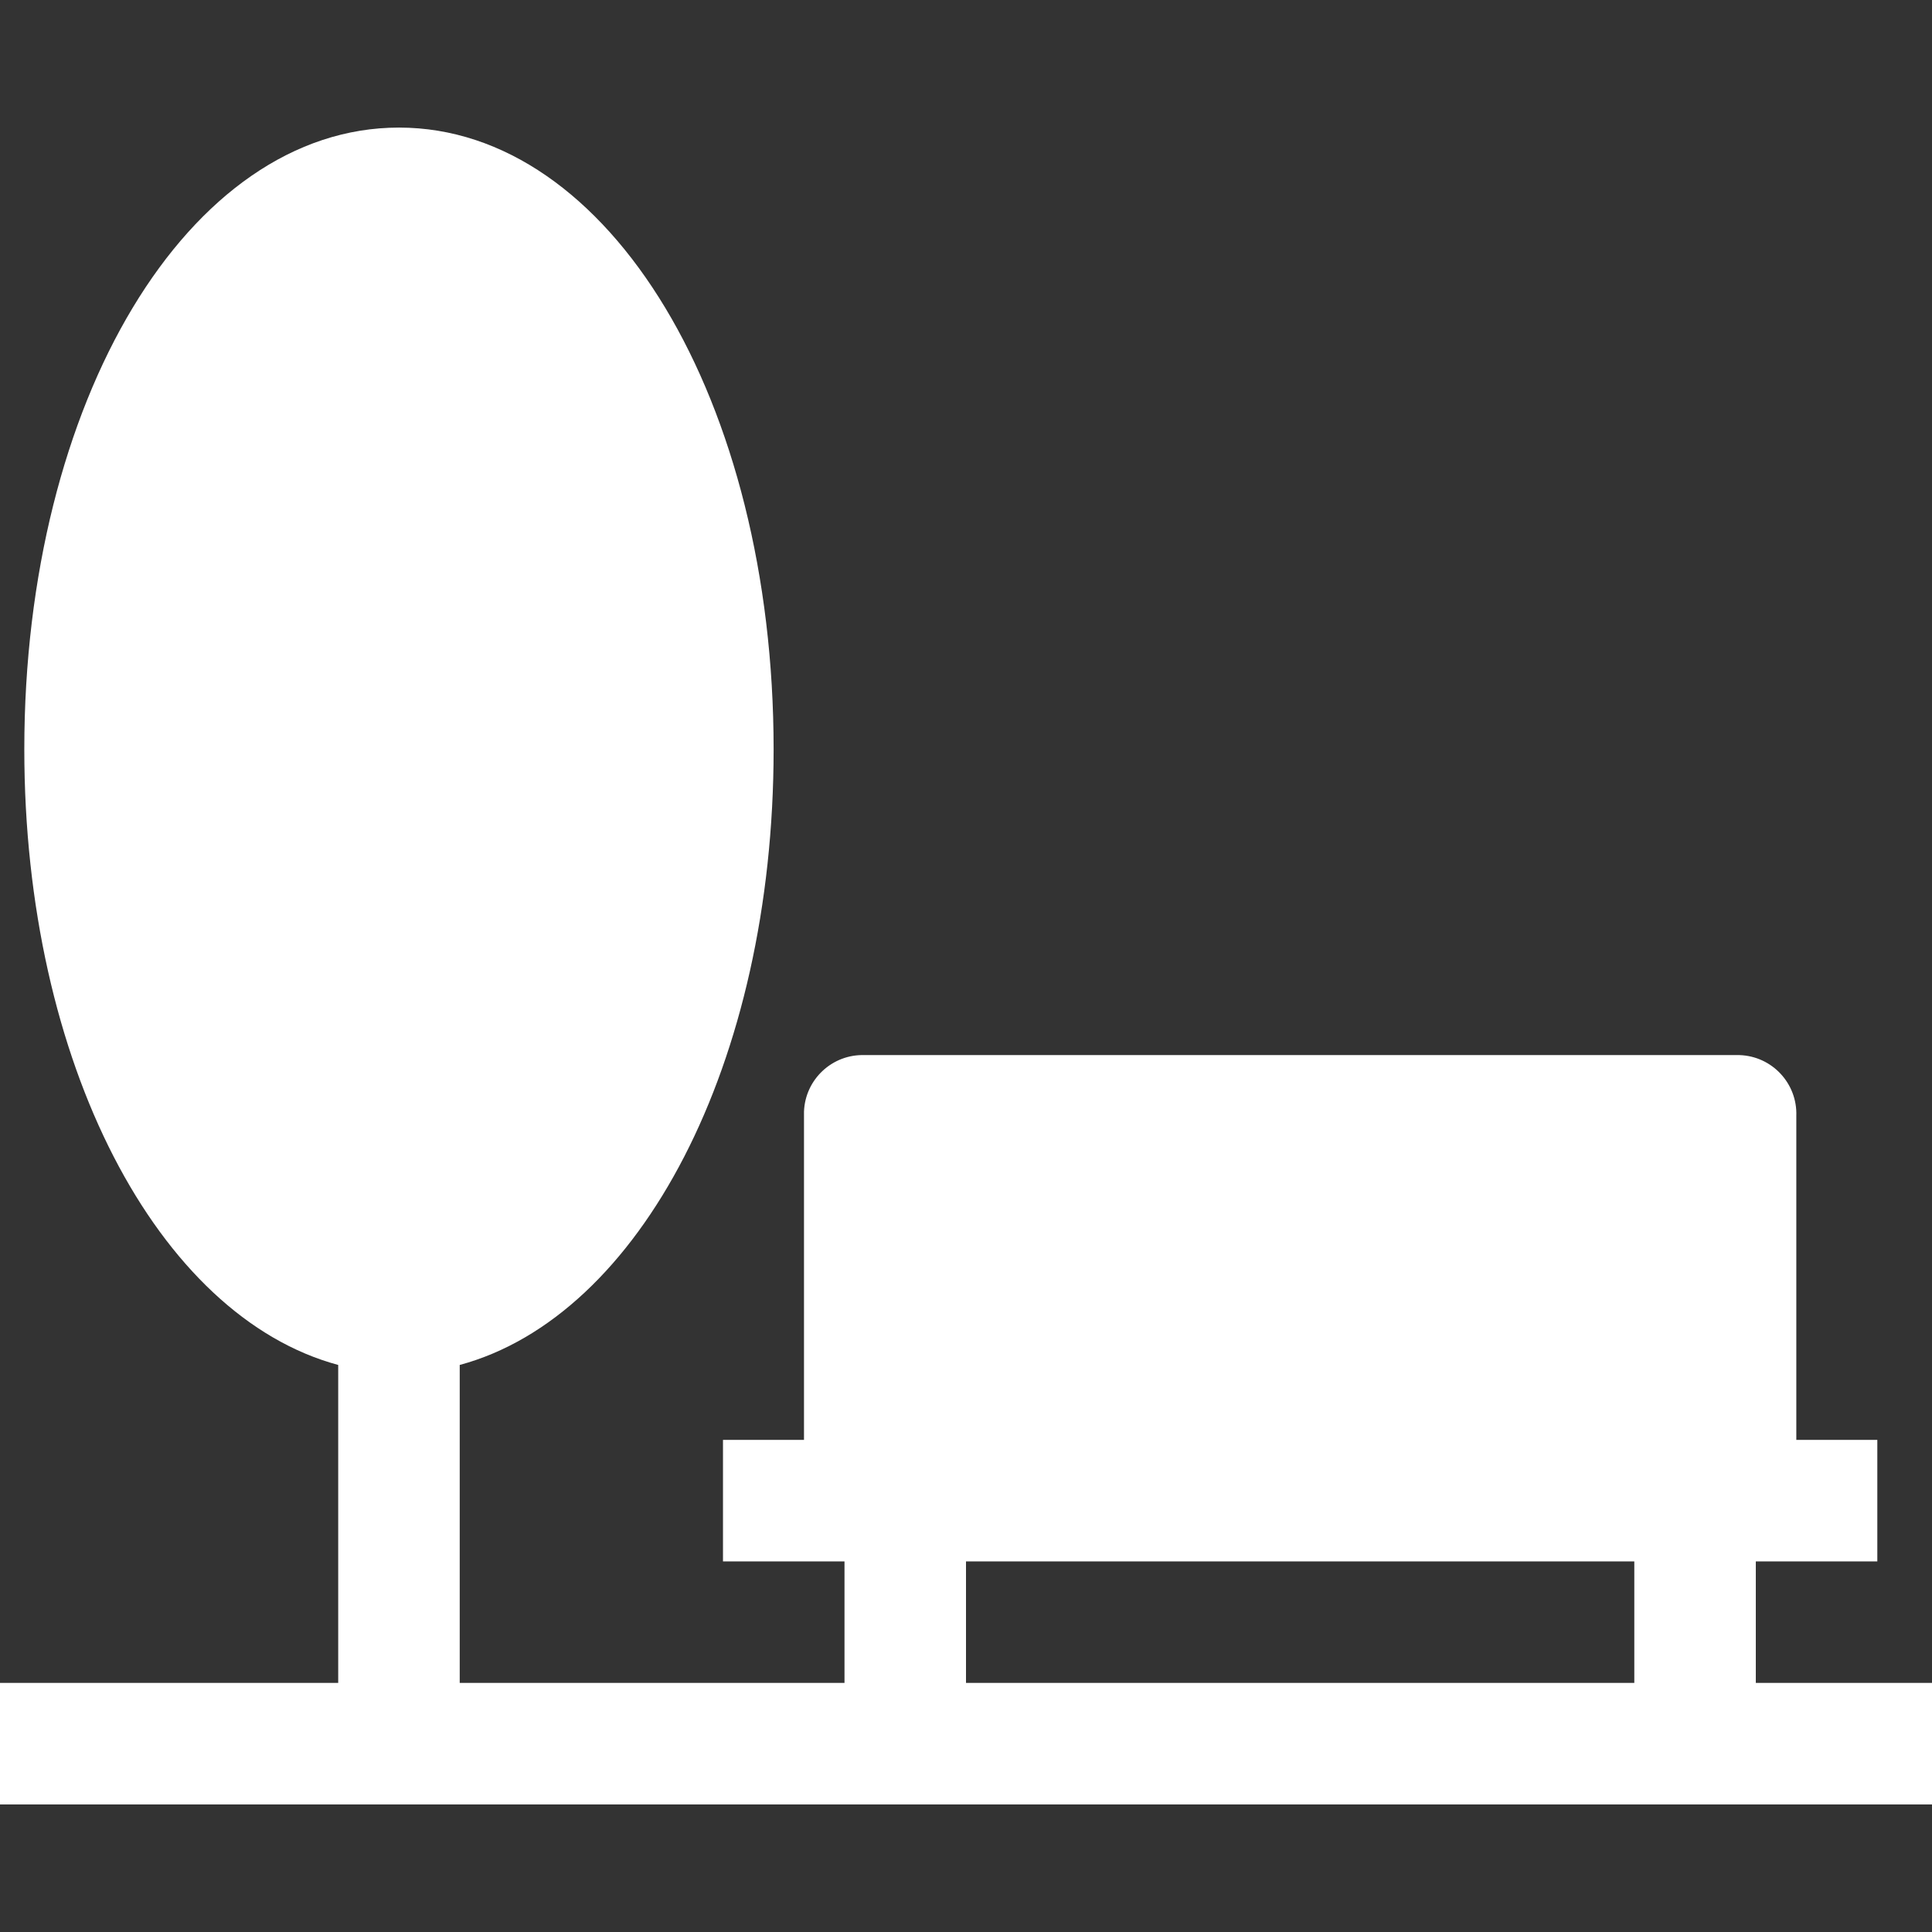 <?xml version="1.0" encoding="UTF-8"?> <svg xmlns="http://www.w3.org/2000/svg" xmlns:xlink="http://www.w3.org/1999/xlink" xmlns:svgjs="http://svgjs.com/svgjs" width="512" height="512" x="0" y="0" viewBox="0 0 488.448 488.448" style="enable-background:new 0 0 512 512" xml:space="preserve" class=""><rect x="0" y="0" width="488.448" height="488.448" fill="#333333" stroke="none"/> <g> <g xmlns="http://www.w3.org/2000/svg"> <g> <path d="M443.904,425.472v-30.72h30.72v-30.72h-20.48v-81.92c0.288-8.195-6.122-15.072-14.318-15.36 c-0.347-0.012-0.695-0.012-1.042,0h-220.16c-8.195-0.288-15.072,6.122-15.36,14.318c-0.012,0.347-0.012,0.695,0,1.042v81.92 h-20.48v30.72h30.72v30.72h-97.28v-80.384c45.568-12.288,79.36-76.288,79.36-155.648c0-88.064-41.472-157.184-94.72-157.184 c-53.248,0-94.72,69.12-94.72,157.184c0,79.36,33.792,143.36,79.36,155.648v80.384H0v30.72h488.448v-30.72H443.904z M413.184,425.472h-168.96v-30.72h168.96V425.472z" fill="#ffffff" data-original="#000000" style="" class=""></path> </g> </g> <g xmlns="http://www.w3.org/2000/svg"> </g> <g xmlns="http://www.w3.org/2000/svg"> </g> <g xmlns="http://www.w3.org/2000/svg"> </g> <g xmlns="http://www.w3.org/2000/svg"> </g> <g xmlns="http://www.w3.org/2000/svg"> </g> <g xmlns="http://www.w3.org/2000/svg"> </g> <g xmlns="http://www.w3.org/2000/svg"> </g> <g xmlns="http://www.w3.org/2000/svg"> </g> <g xmlns="http://www.w3.org/2000/svg"> </g> <g xmlns="http://www.w3.org/2000/svg"> </g> <g xmlns="http://www.w3.org/2000/svg"> </g> <g xmlns="http://www.w3.org/2000/svg"> </g> <g xmlns="http://www.w3.org/2000/svg"> </g> <g xmlns="http://www.w3.org/2000/svg"> </g> <g xmlns="http://www.w3.org/2000/svg"> </g> </g> </svg> 